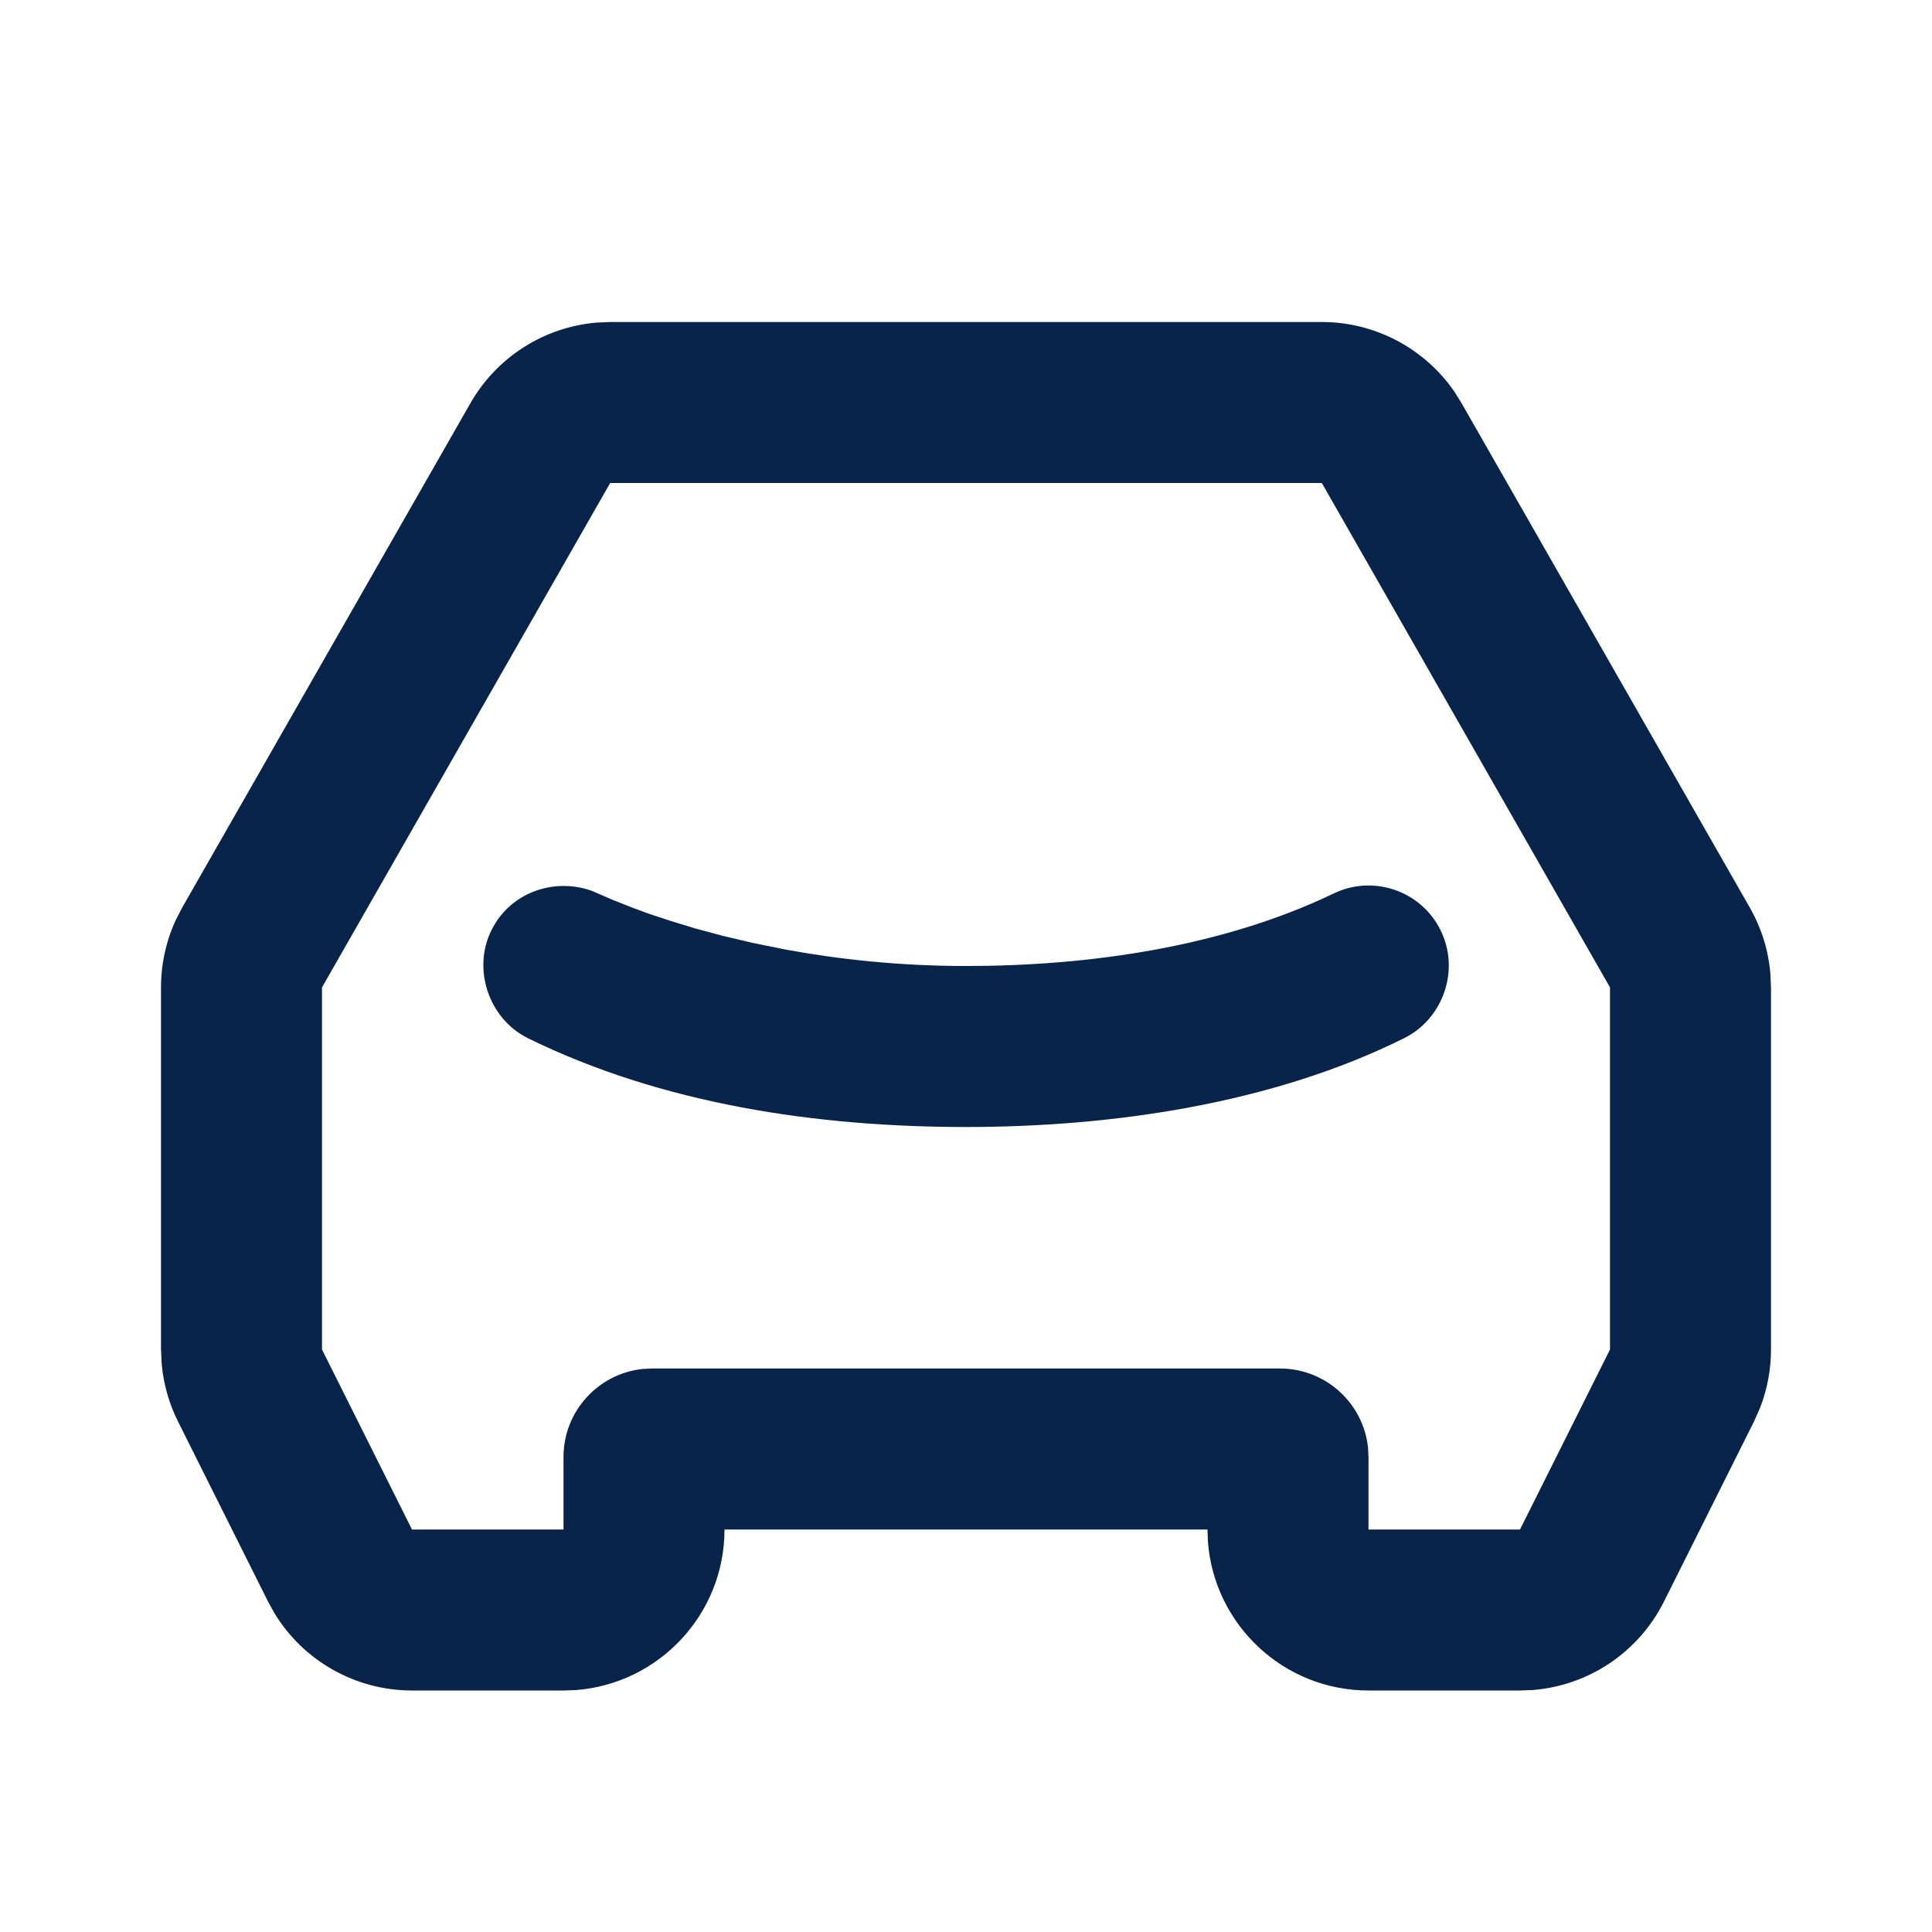 <?xml version="1.0" encoding="UTF-8"?>
<!-- Uploaded to: SVG Repo, www.svgrepo.com, Generator: SVG Repo Mixer Tools -->
<svg width="800px" height="800px" viewBox="0 0 24 24" version="1.1" xmlns="http://www.w3.org/2000/svg" xmlns:xlink="http://www.w3.org/1999/xlink">
    <title>car_2_line</title>
    <g id="页面-1" stroke="none" stroke-width="1" fill="none" fill-rule="evenodd">
        <g id="Transport" transform="translate(-240, 0)" fill-rule="nonzero">
            <g id="car_2_line" transform="translate(240, 0)">
                <path d="M24,0 L24,24 L0,24 L0,0 L24,0 Z M12.593,23.258 L12.582,23.26 L12.511,23.295 L12.492,23.299 L12.492,23.299 L12.477,23.295 L12.406,23.26 C12.396,23.256 12.387,23.259 12.382,23.265 L12.378,23.276 L12.361,23.703 L12.366,23.723 L12.377,23.736 L12.48,23.81 L12.495,23.814 L12.495,23.814 L12.507,23.81 L12.611,23.736 L12.623,23.72 L12.623,23.72 L12.627,23.703 L12.61,23.276 C12.608,23.266 12.601,23.259 12.593,23.258 L12.593,23.258 Z M12.858,23.145 L12.845,23.147 L12.66,23.24 L12.65,23.25 L12.65,23.25 L12.647,23.261 L12.665,23.691 L12.67,23.703 L12.67,23.703 L12.678,23.71 L12.879,23.803 C12.891,23.807 12.902,23.803 12.908,23.795 L12.912,23.781 L12.878,23.167 C12.875,23.155 12.867,23.147 12.858,23.145 L12.858,23.145 Z M12.143,23.147 C12.133,23.142 12.122,23.145 12.116,23.153 L12.11,23.167 L12.076,23.781 C12.075,23.793 12.083,23.802 12.093,23.805 L12.108,23.803 L12.309,23.71 L12.319,23.702 L12.319,23.702 L12.323,23.691 L12.34,23.261 L12.337,23.249 L12.337,23.249 L12.328,23.24 L12.143,23.147 Z" id="MingCute" fill-rule="nonzero">
</path>
                <path d="M16.42,4 C17.082,4 17.698,4.328 18.069,4.868 L18.156,5.008 L21.736,11.273 C21.88,11.525 21.967,11.805 21.992,12.092 L22,12.266 L22,16.764 C22,17.012 21.954,17.258 21.864,17.489 L21.789,17.658 L20.671,19.894 C20.356,20.524 19.737,20.938 19.043,20.994 L18.882,21 L17,21 C15.946,21 15.082,20.184 15.005,19.149 L15,19 L9,19 C9,20.054 8.184,20.918 7.149,20.995 L7,21 L5.118,21 C4.415,21 3.767,20.631 3.407,20.036 L3.329,19.894 L2.211,17.658 C2.1,17.436 2.032,17.196 2.009,16.949 L2,16.764 L2,12.266 C2,11.976 2.063,11.69 2.184,11.428 L2.264,11.273 L5.844,5.008 C6.173,4.433 6.762,4.061 7.416,4.007 L7.58,4 L16.42,4 Z M16.42,6 L7.58,6 L4,12.266 L4,16.764 L5.118,19 L7,19 L7,18.1 C7,17.533 7.429,17.066 7.98,17.006 L8.1,17 L15.9,17 C16.467,17 16.934,17.429 16.994,17.98 L17,18.1 L17,19 L18.882,19 L20,16.764 L20,12.266 L16.42,6 Z M16.555,11.105 C17.048,10.859 17.648,11.059 17.894,11.553 C18.139,12.042 17.933,12.651 17.446,12.895 C15.802,13.714 13.81,14 12,14 C10.154,14 8.229,13.718 6.558,12.897 C6.073,12.657 5.863,12.039 6.106,11.553 C6.337,11.089 6.874,10.9 7.346,11.064 L7.613,11.179 L7.613,11.179 L7.857,11.276 L7.857,11.276 L8.076,11.356 L8.076,11.356 L8.337,11.442 L8.337,11.442 L8.638,11.534 L8.638,11.534 L8.978,11.625 L8.978,11.625 L9.355,11.714 L9.355,11.714 L9.766,11.797 C10.409,11.915 11.163,12 12,12 C13.516,12 15.169,11.768 16.555,11.105 Z" id="形状" fill="#09244B">
</path>
            </g>
        </g>
    </g>
</svg>